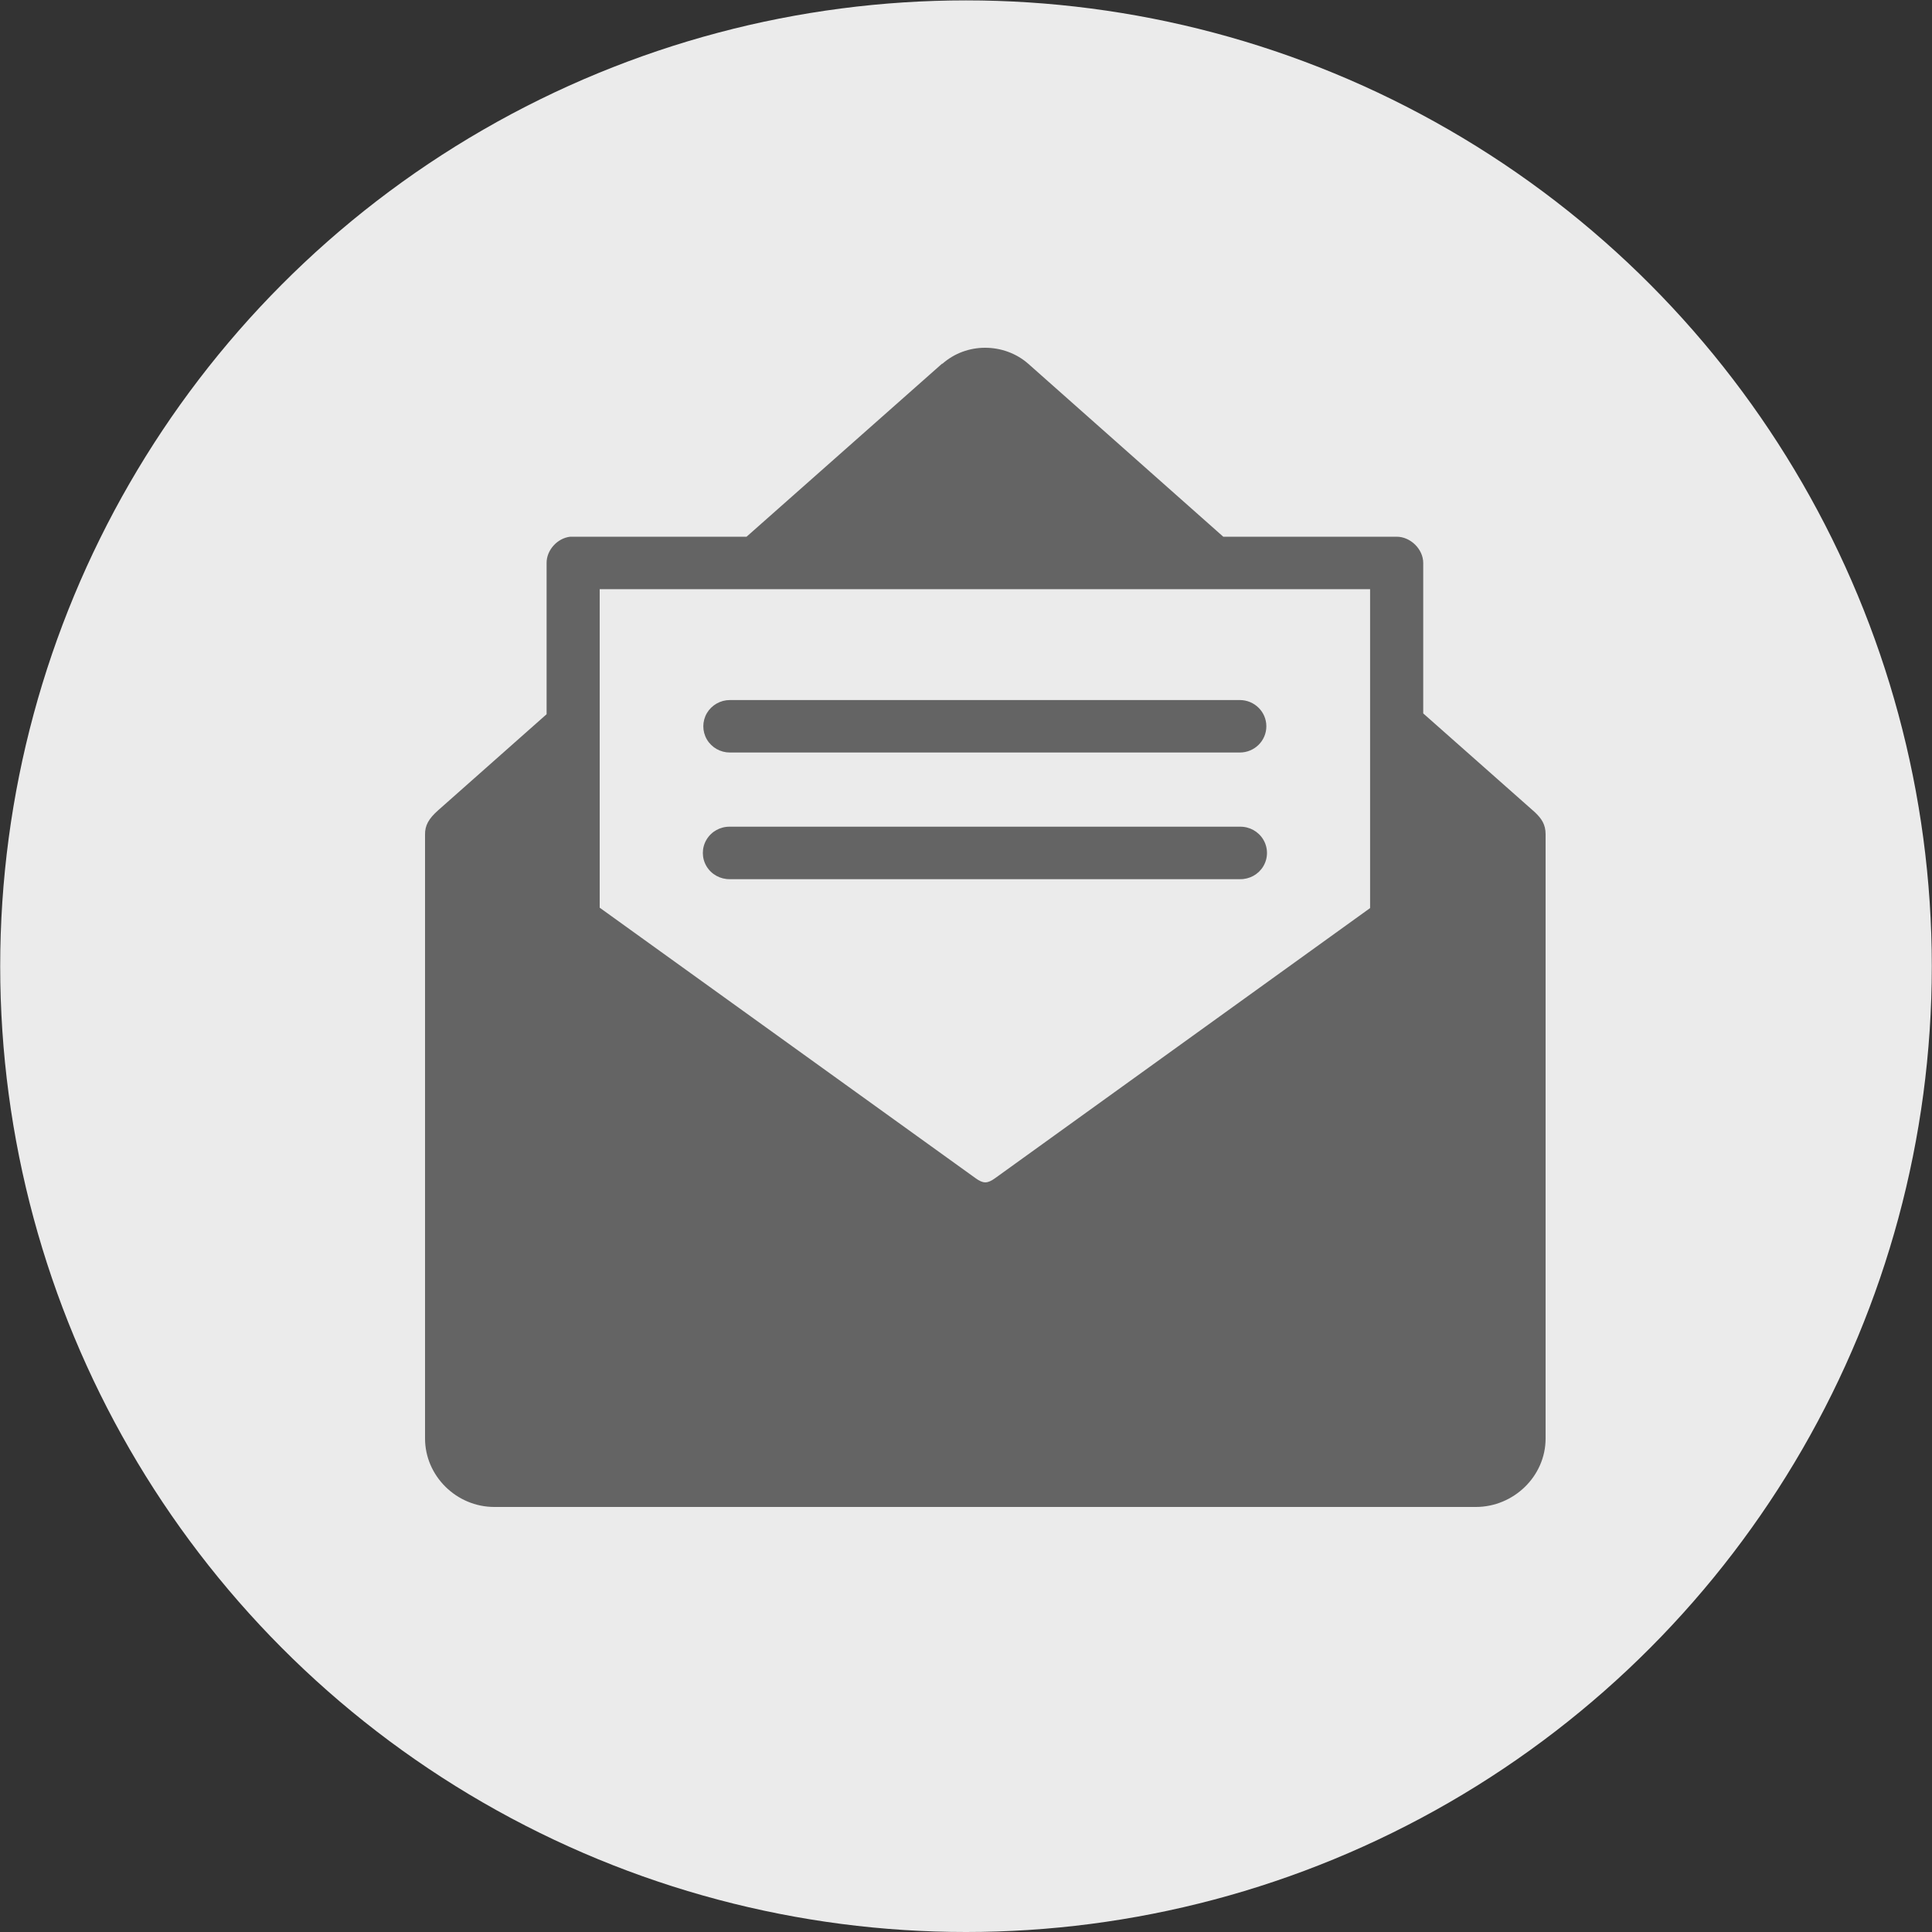 <?xml version="1.0" encoding="UTF-8"?>
<svg width="50px" height="50px" viewBox="0 0 50 50" version="1.1" xmlns="http://www.w3.org/2000/svg" xmlns:xlink="http://www.w3.org/1999/xlink">
    <rect x="0" y="0" width="50" height="50" fill="#333333" stroke="none"/>
    <!-- Generator: Sketch 45.2 (43514) - http://www.bohemiancoding.com/sketch -->
    <title>icon-newsletter-grey</title>
    <desc>Created with Sketch.</desc>
    <defs></defs>
    <g id="Page-1" stroke="none" stroke-width="1" fill="none" fill-rule="evenodd">
        <g id="icon-newsletter-grey">
            <circle id="Oval" fill="#EBEBEB" fill-rule="nonzero" cx="25" cy="25.005" r="24.995"></circle>
            <path d="M25.495,9 C25.095,9 24.702,9.139 24.389,9.414 L24.378,9.414 L19.321,13.89 L14.833,13.89 C14.808,13.889 14.783,13.889 14.758,13.89 C14.424,13.927 14.144,14.237 14.146,14.569 L14.146,18.484 L11.344,20.966 C11.094,21.186 10.995,21.365 11,21.603 L11,37.228 C11,38.197 11.813,39 12.793,39 L38.196,39 C39.171,39 40,38.207 40,37.228 L40,21.592 C40,21.335 39.896,21.185 39.721,21.019 L36.833,18.463 L36.833,14.569 C36.833,14.214 36.505,13.89 36.146,13.89 L31.658,13.89 L26.611,9.414 C26.298,9.139 25.895,9 25.495,9 L25.495,9 Z M15.52,15.248 L35.458,15.248 L35.458,23.501 L25.752,30.492 C25.554,30.635 25.446,30.635 25.248,30.492 L15.52,23.491 L15.52,15.248 Z M18.891,18.117 C18.645,18.117 18.418,18.246 18.294,18.456 C18.171,18.667 18.171,18.926 18.294,19.137 C18.418,19.347 18.645,19.476 18.891,19.475 L32.088,19.475 C32.467,19.474 32.773,19.171 32.773,18.796 C32.773,18.422 32.467,18.119 32.088,18.117 L18.891,18.117 Z M18.891,21.395 C18.642,21.39 18.41,21.518 18.284,21.731 C18.158,21.943 18.158,22.206 18.284,22.418 C18.41,22.63 18.642,22.758 18.891,22.753 L32.088,22.753 C32.337,22.758 32.569,22.63 32.695,22.418 C32.821,22.206 32.821,21.943 32.695,21.731 C32.569,21.518 32.337,21.39 32.088,21.395 L18.891,21.395 L18.891,21.395 Z" id="Combined-Shape-Copy" fill="#646464"></path>
        </g>
    </g>
</svg>
